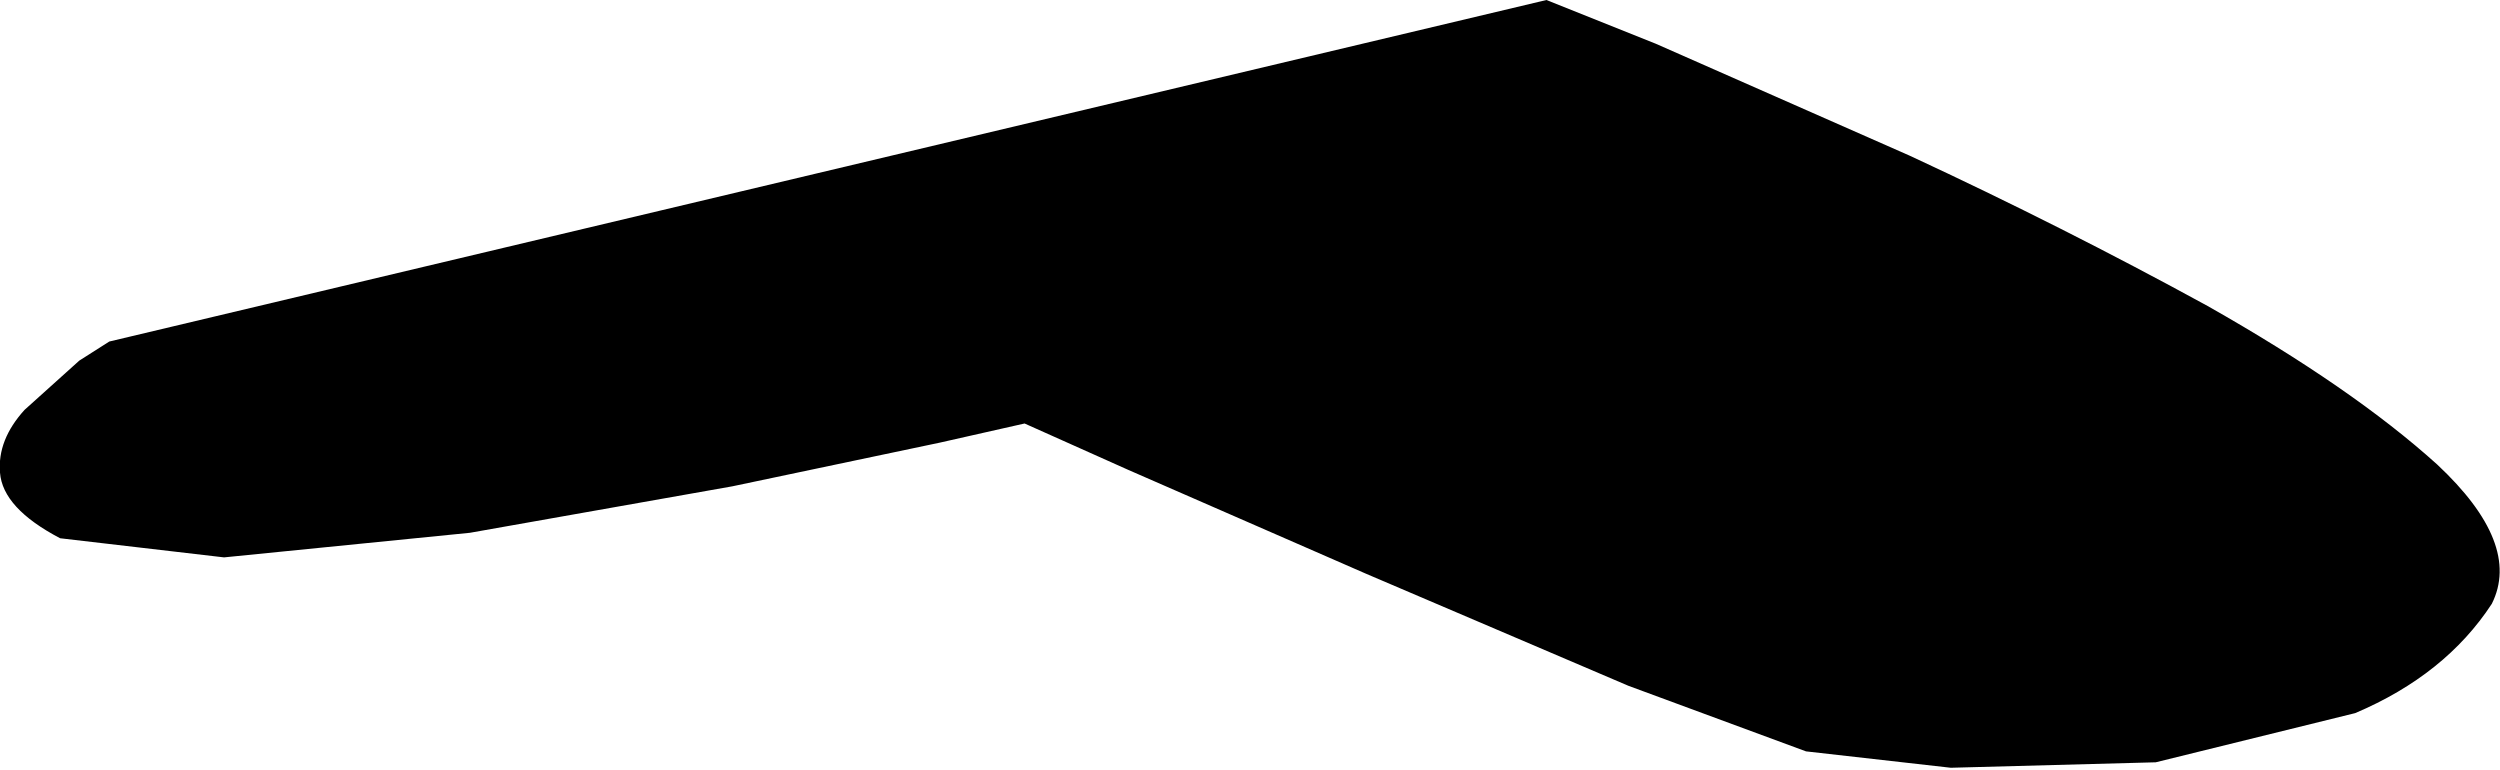 <?xml version="1.0" encoding="UTF-8" standalone="no"?>
<svg xmlns:xlink="http://www.w3.org/1999/xlink" height="14.1px" width="45.75px" xmlns="http://www.w3.org/2000/svg">
  <g transform="matrix(1.0, 0.0, 0.0, 1.0, 0.0, 0.0)">
    <path d="M44.6 8.5 Q46.15 9.95 45.6 11.05 44.75 12.35 43.1 13.05 L39.45 13.95 35.7 14.05 33.05 13.75 29.8 12.55 25.0 10.5 20.65 8.6 18.75 7.75 17.2 8.1 13.4 8.9 8.6 9.75 4.1 10.2 1.1 9.85 Q0.05 9.3 0.0 8.65 -0.05 8.05 0.45 7.5 L1.45 6.6 2.0 6.25 28.3 0.0 30.3 0.8 34.95 2.85 Q37.75 4.15 40.4 5.6 43.05 7.1 44.6 8.5" fill="#000000" fill-rule="evenodd" stroke="none"/>
  </g>
</svg>
